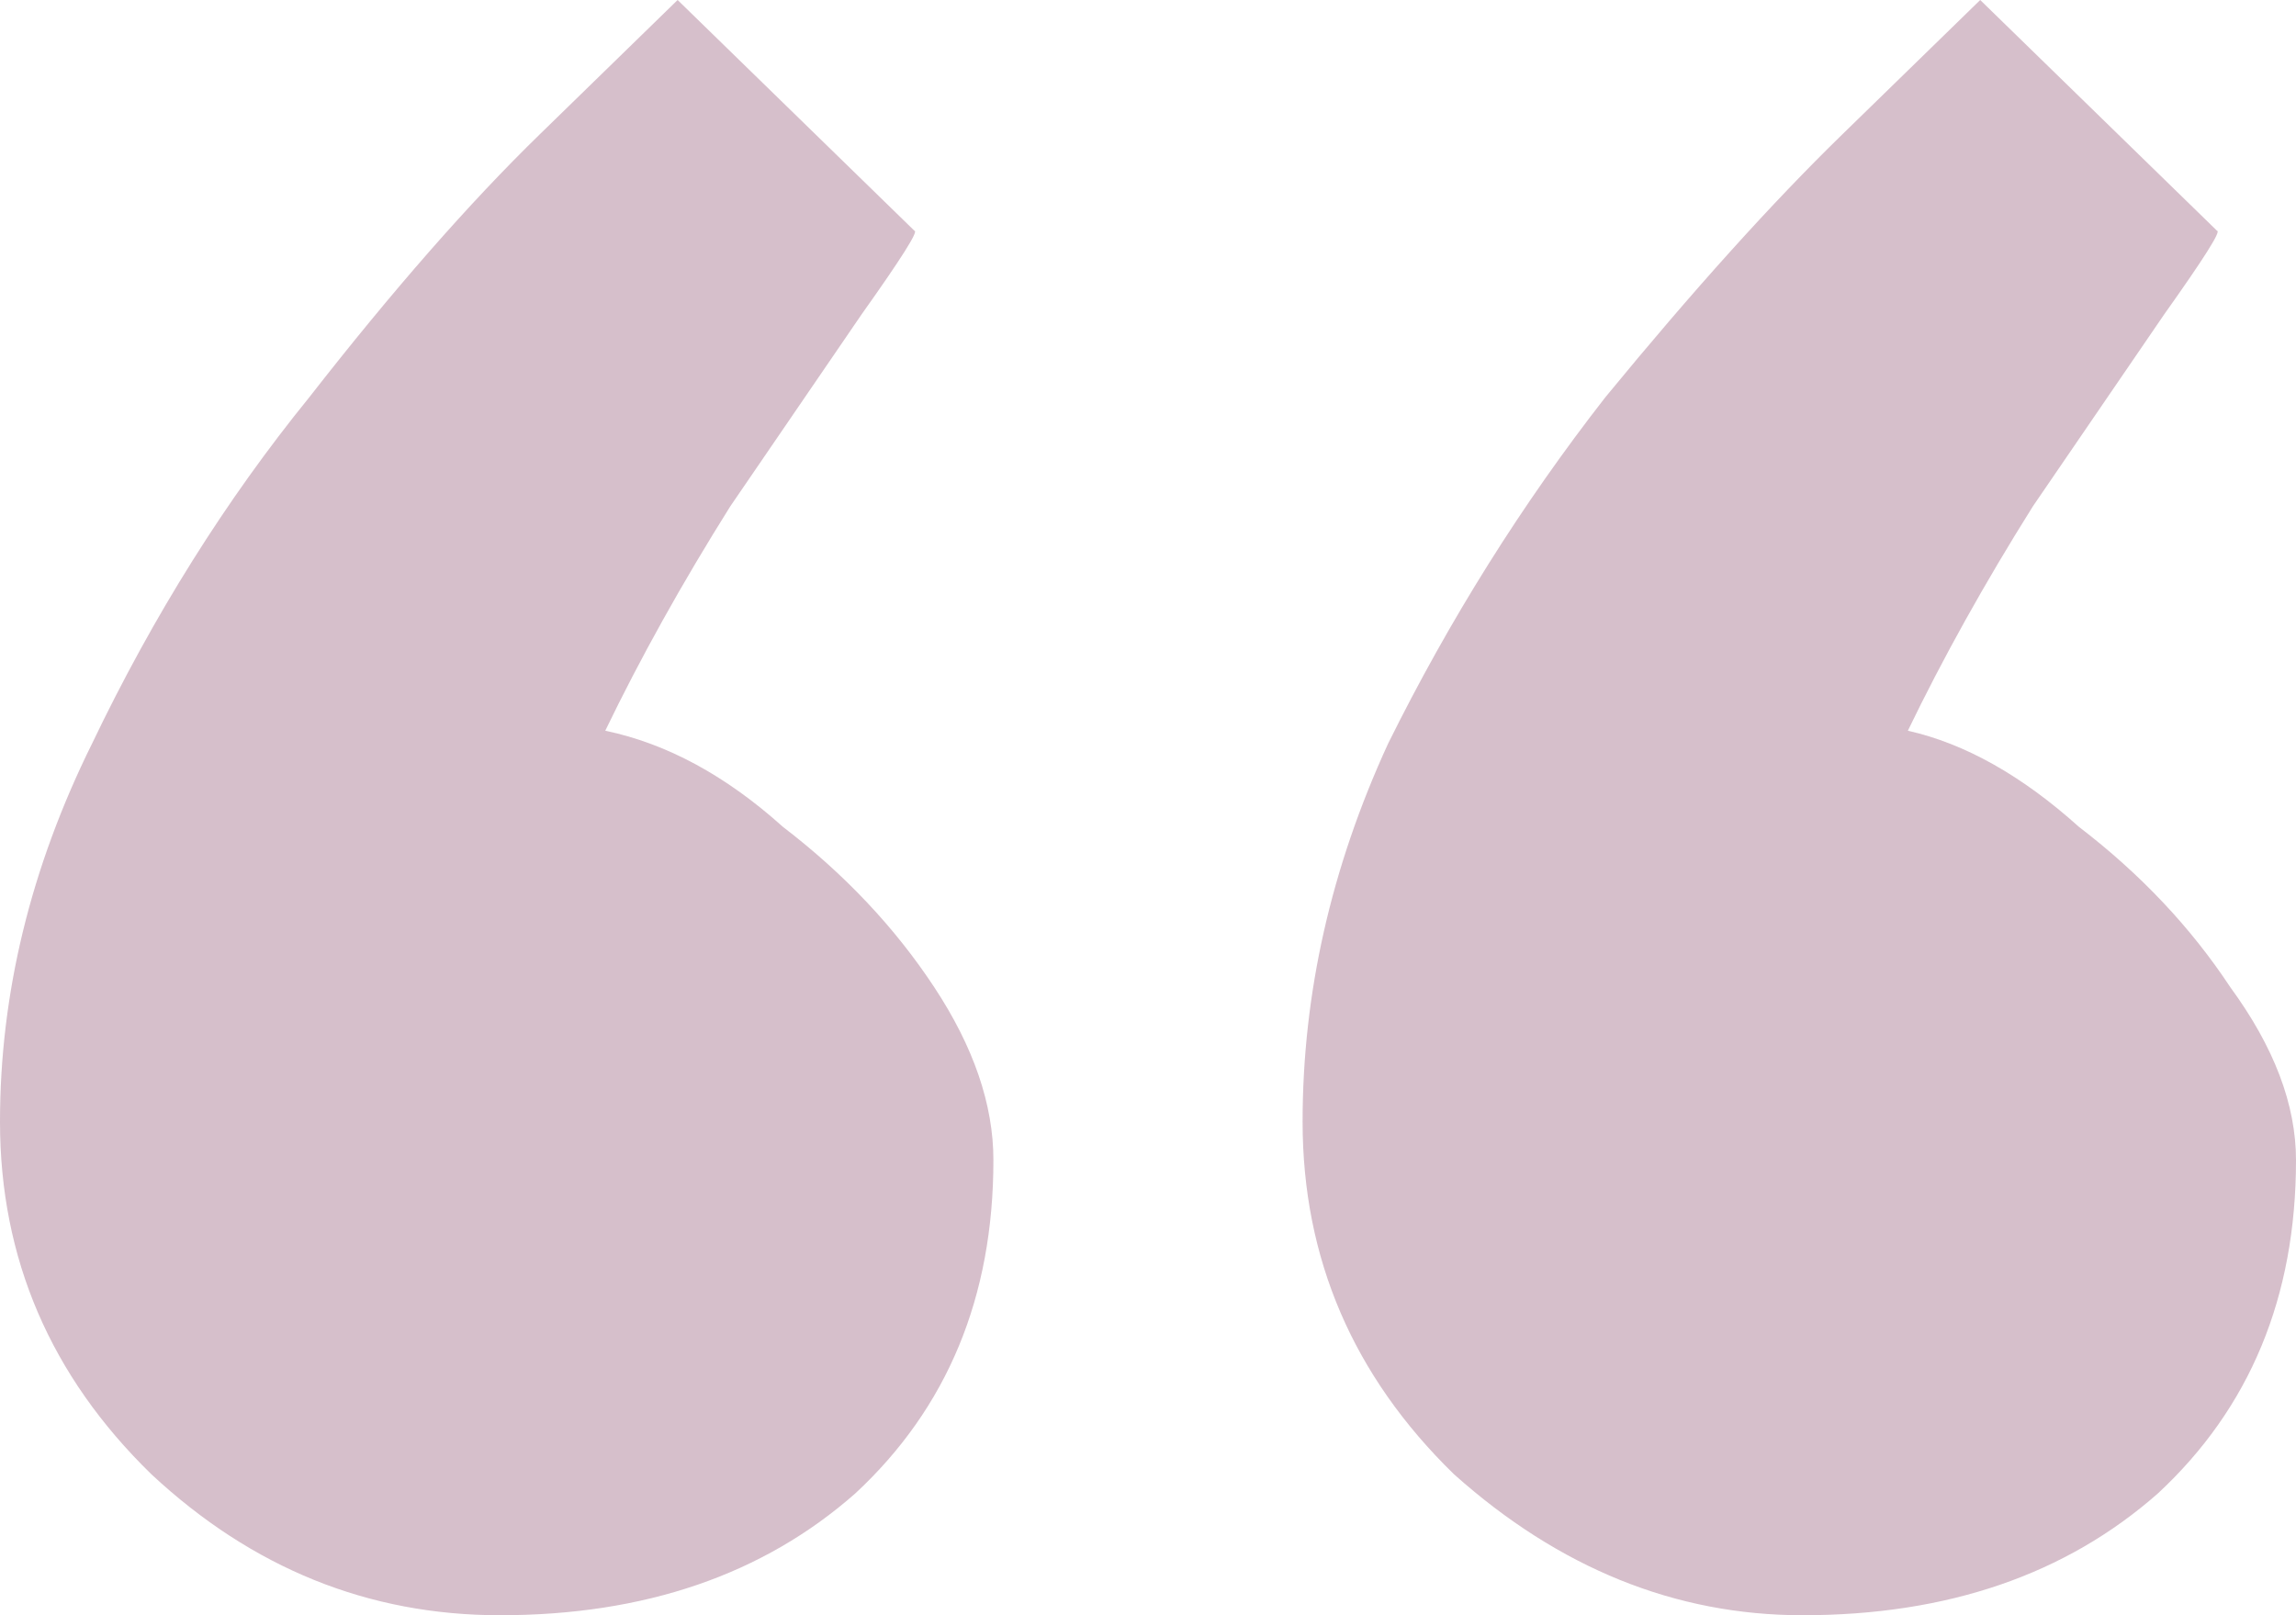 <svg width="54" height="38" viewBox="0 0 54 38" fill="none" xmlns="http://www.w3.org/2000/svg">
<path d="M21.507 5.429C21.61 5.429 21.198 6.082 20.269 7.389C19.444 8.595 18.413 10.103 17.175 11.913C16.04 13.722 15.06 15.482 14.235 17.191C15.679 17.492 17.072 18.246 18.413 19.452C19.857 20.558 21.043 21.815 21.971 23.222C22.9 24.63 23.364 25.987 23.364 27.294C23.364 30.511 22.281 33.124 20.115 35.135C17.948 37.045 15.163 38 11.759 38C8.665 38 5.931 36.894 3.559 34.682C1.186 32.37 0 29.606 0 26.389C0 23.373 0.722 20.407 2.166 17.492C3.61 14.476 5.312 11.762 7.272 9.349C9.232 6.836 11.037 4.775 12.688 3.167C14.338 1.558 15.421 0.503 15.937 0L21.507 5.429ZM52.143 5.429C52.246 5.429 51.834 6.082 50.905 7.389C50.08 8.595 49.049 10.103 47.811 11.913C46.676 13.722 45.696 15.482 44.871 17.191C46.212 17.492 47.553 18.246 48.894 19.452C50.338 20.558 51.524 21.815 52.453 23.222C53.484 24.63 54 25.987 54 27.294C54 30.511 52.917 33.124 50.751 35.135C48.584 37.045 45.799 38 42.395 38C39.404 38 36.67 36.894 34.195 34.682C31.822 32.37 30.636 29.606 30.636 26.389C30.636 23.373 31.307 20.407 32.648 17.492C34.092 14.577 35.794 11.862 37.754 9.349C39.817 6.836 41.673 4.775 43.324 3.167C44.974 1.558 46.057 0.503 46.573 0L52.143 5.429Z" fill="#752950" fill-opacity="0.3"/>
</svg>
